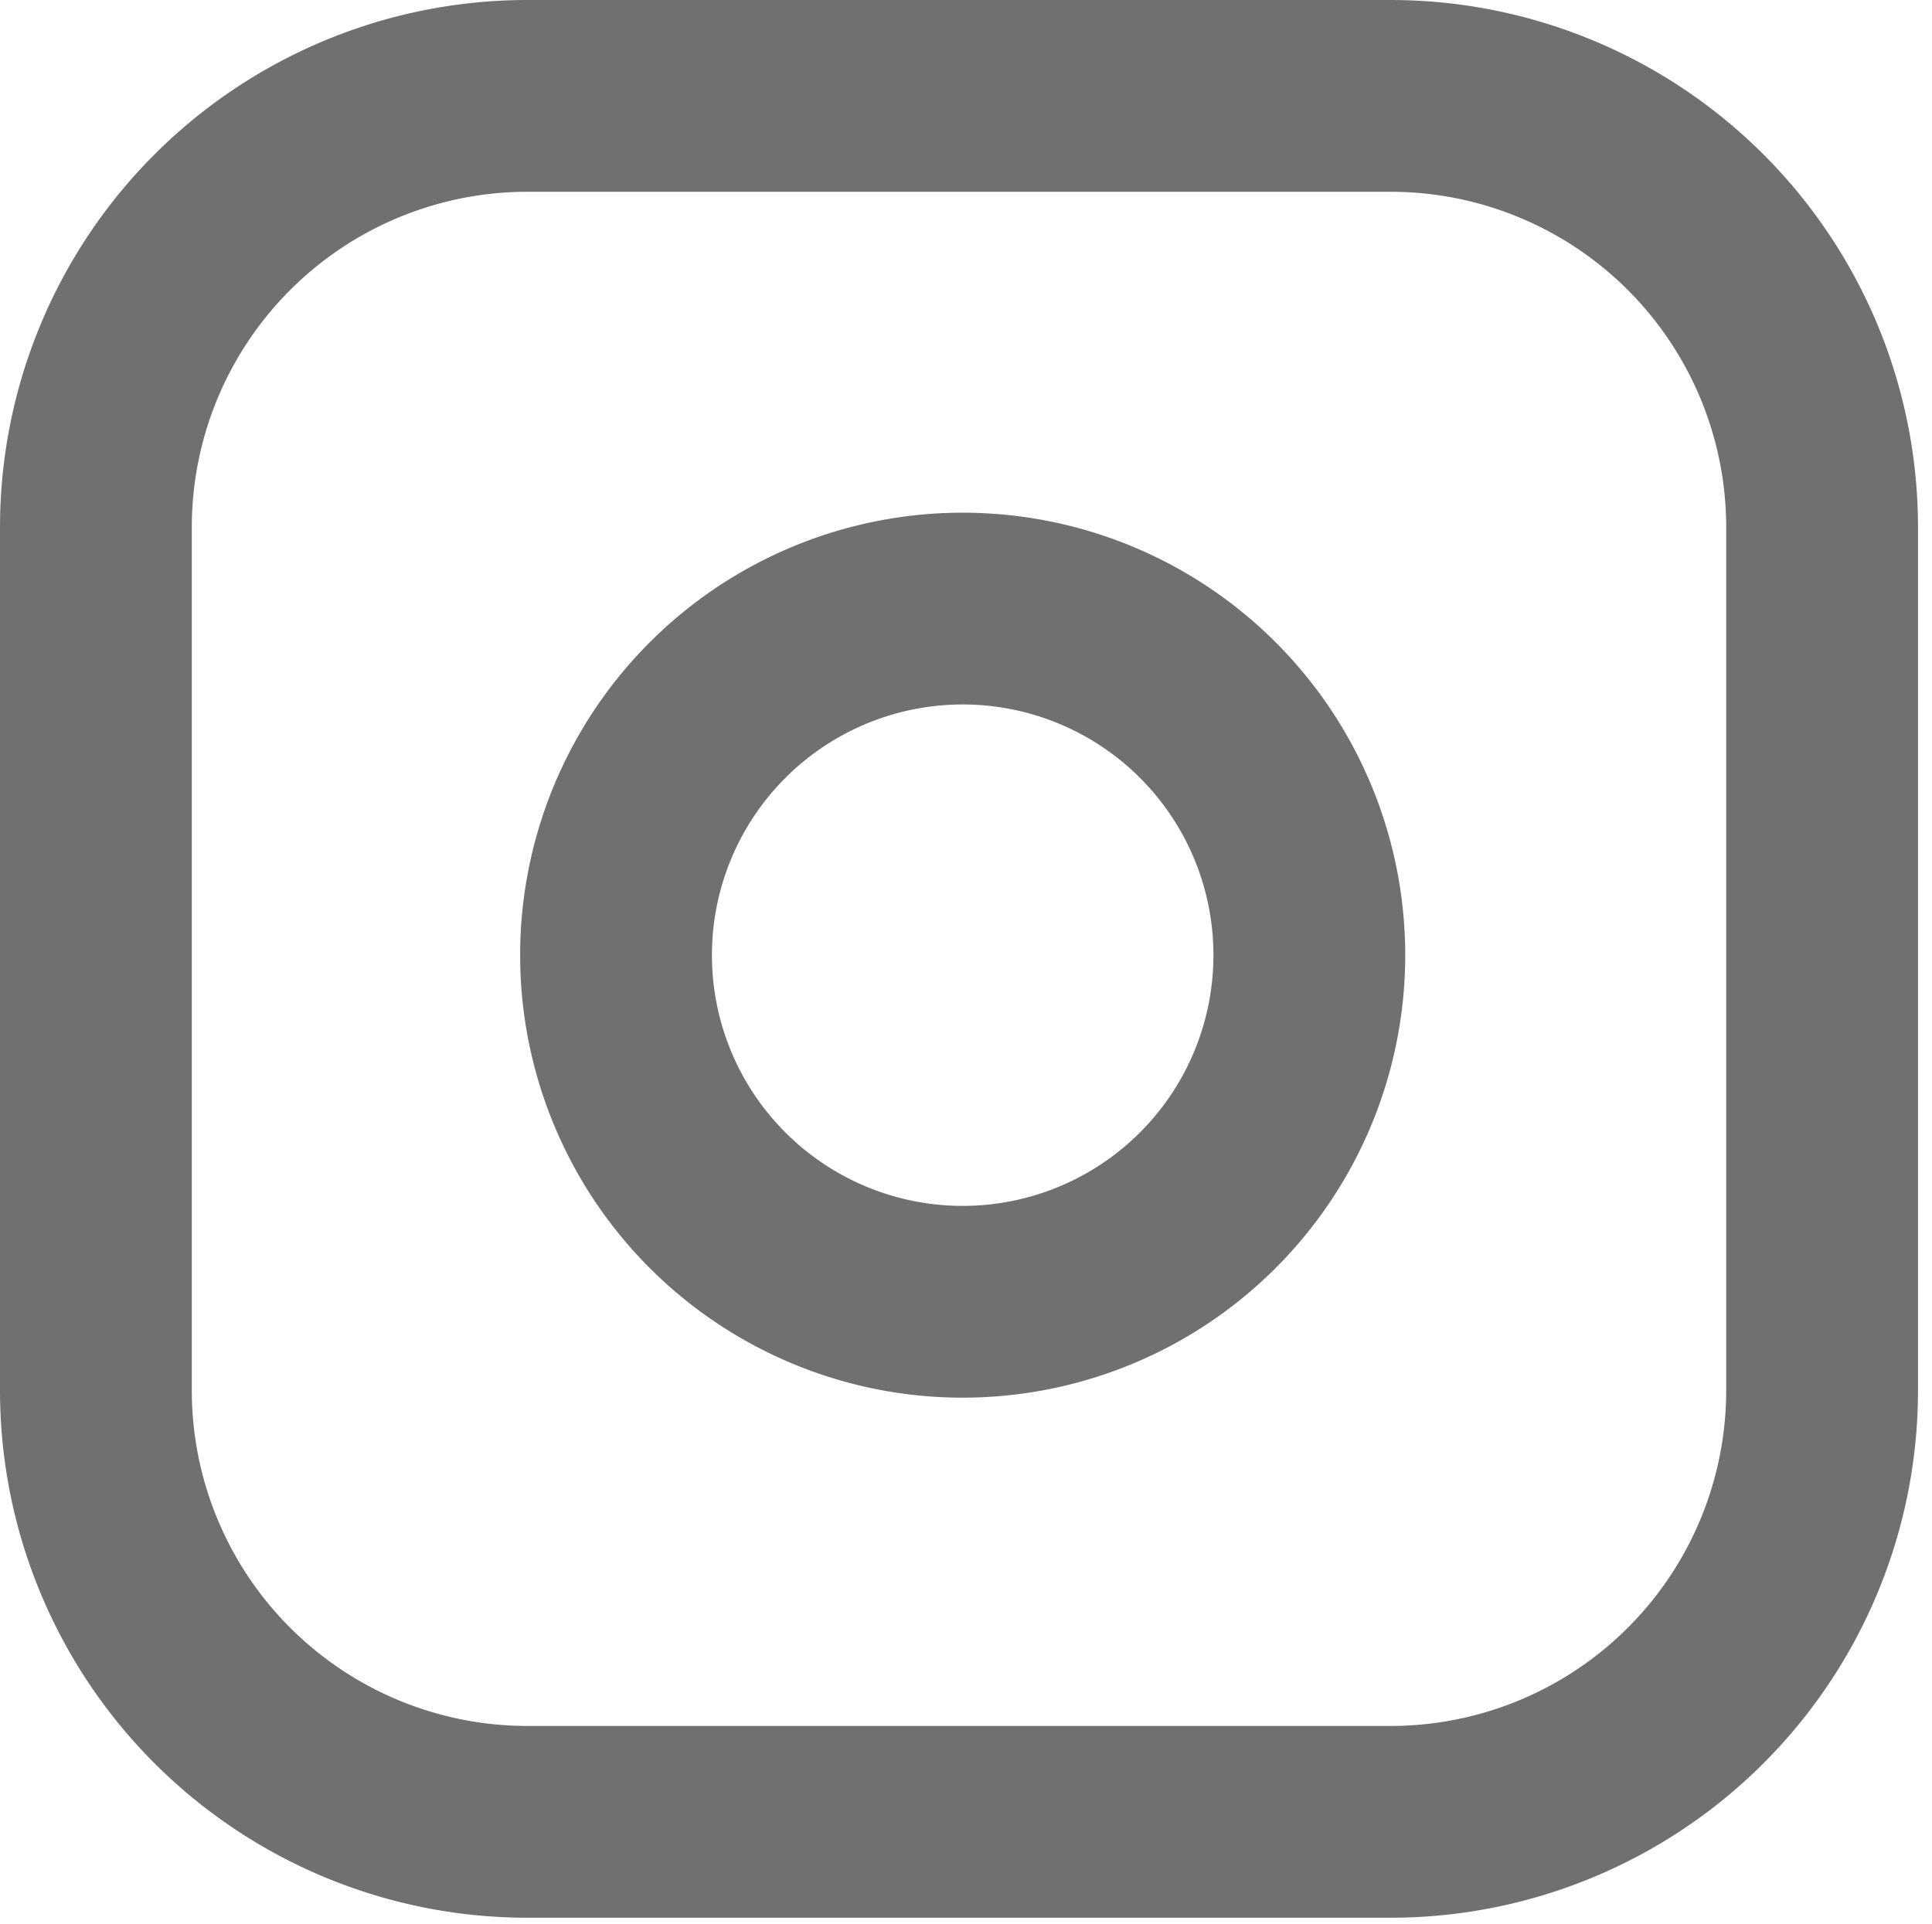 <svg xmlns="http://www.w3.org/2000/svg" width="30.219" height="30.104"><g fill="none"><path d="M.219.104h30v30h-30z" data-name="長方形 111"/><g stroke="#707070" stroke-linecap="round" stroke-linejoin="round" stroke-width="3" data-name="Icon feather-instagram"><path d="M8.25 1.5h13.5a6.75 6.75 0 0 1 6.75 6.75v13.5a6.75 6.75 0 0 1-6.75 6.75H8.25a6.75 6.75 0 0 1-6.75-6.75V8.25A6.75 6.75 0 0 1 8.25 1.5" data-name="パス 21"/><path d="M20.421 14.147a5.422 5.422 0 1 1-4.568-4.568 5.42 5.42 0 0 1 4.568 4.568" data-name="パス 22"/><path d="M22.425 7.575" data-name="パス 23"/></g></g></svg>